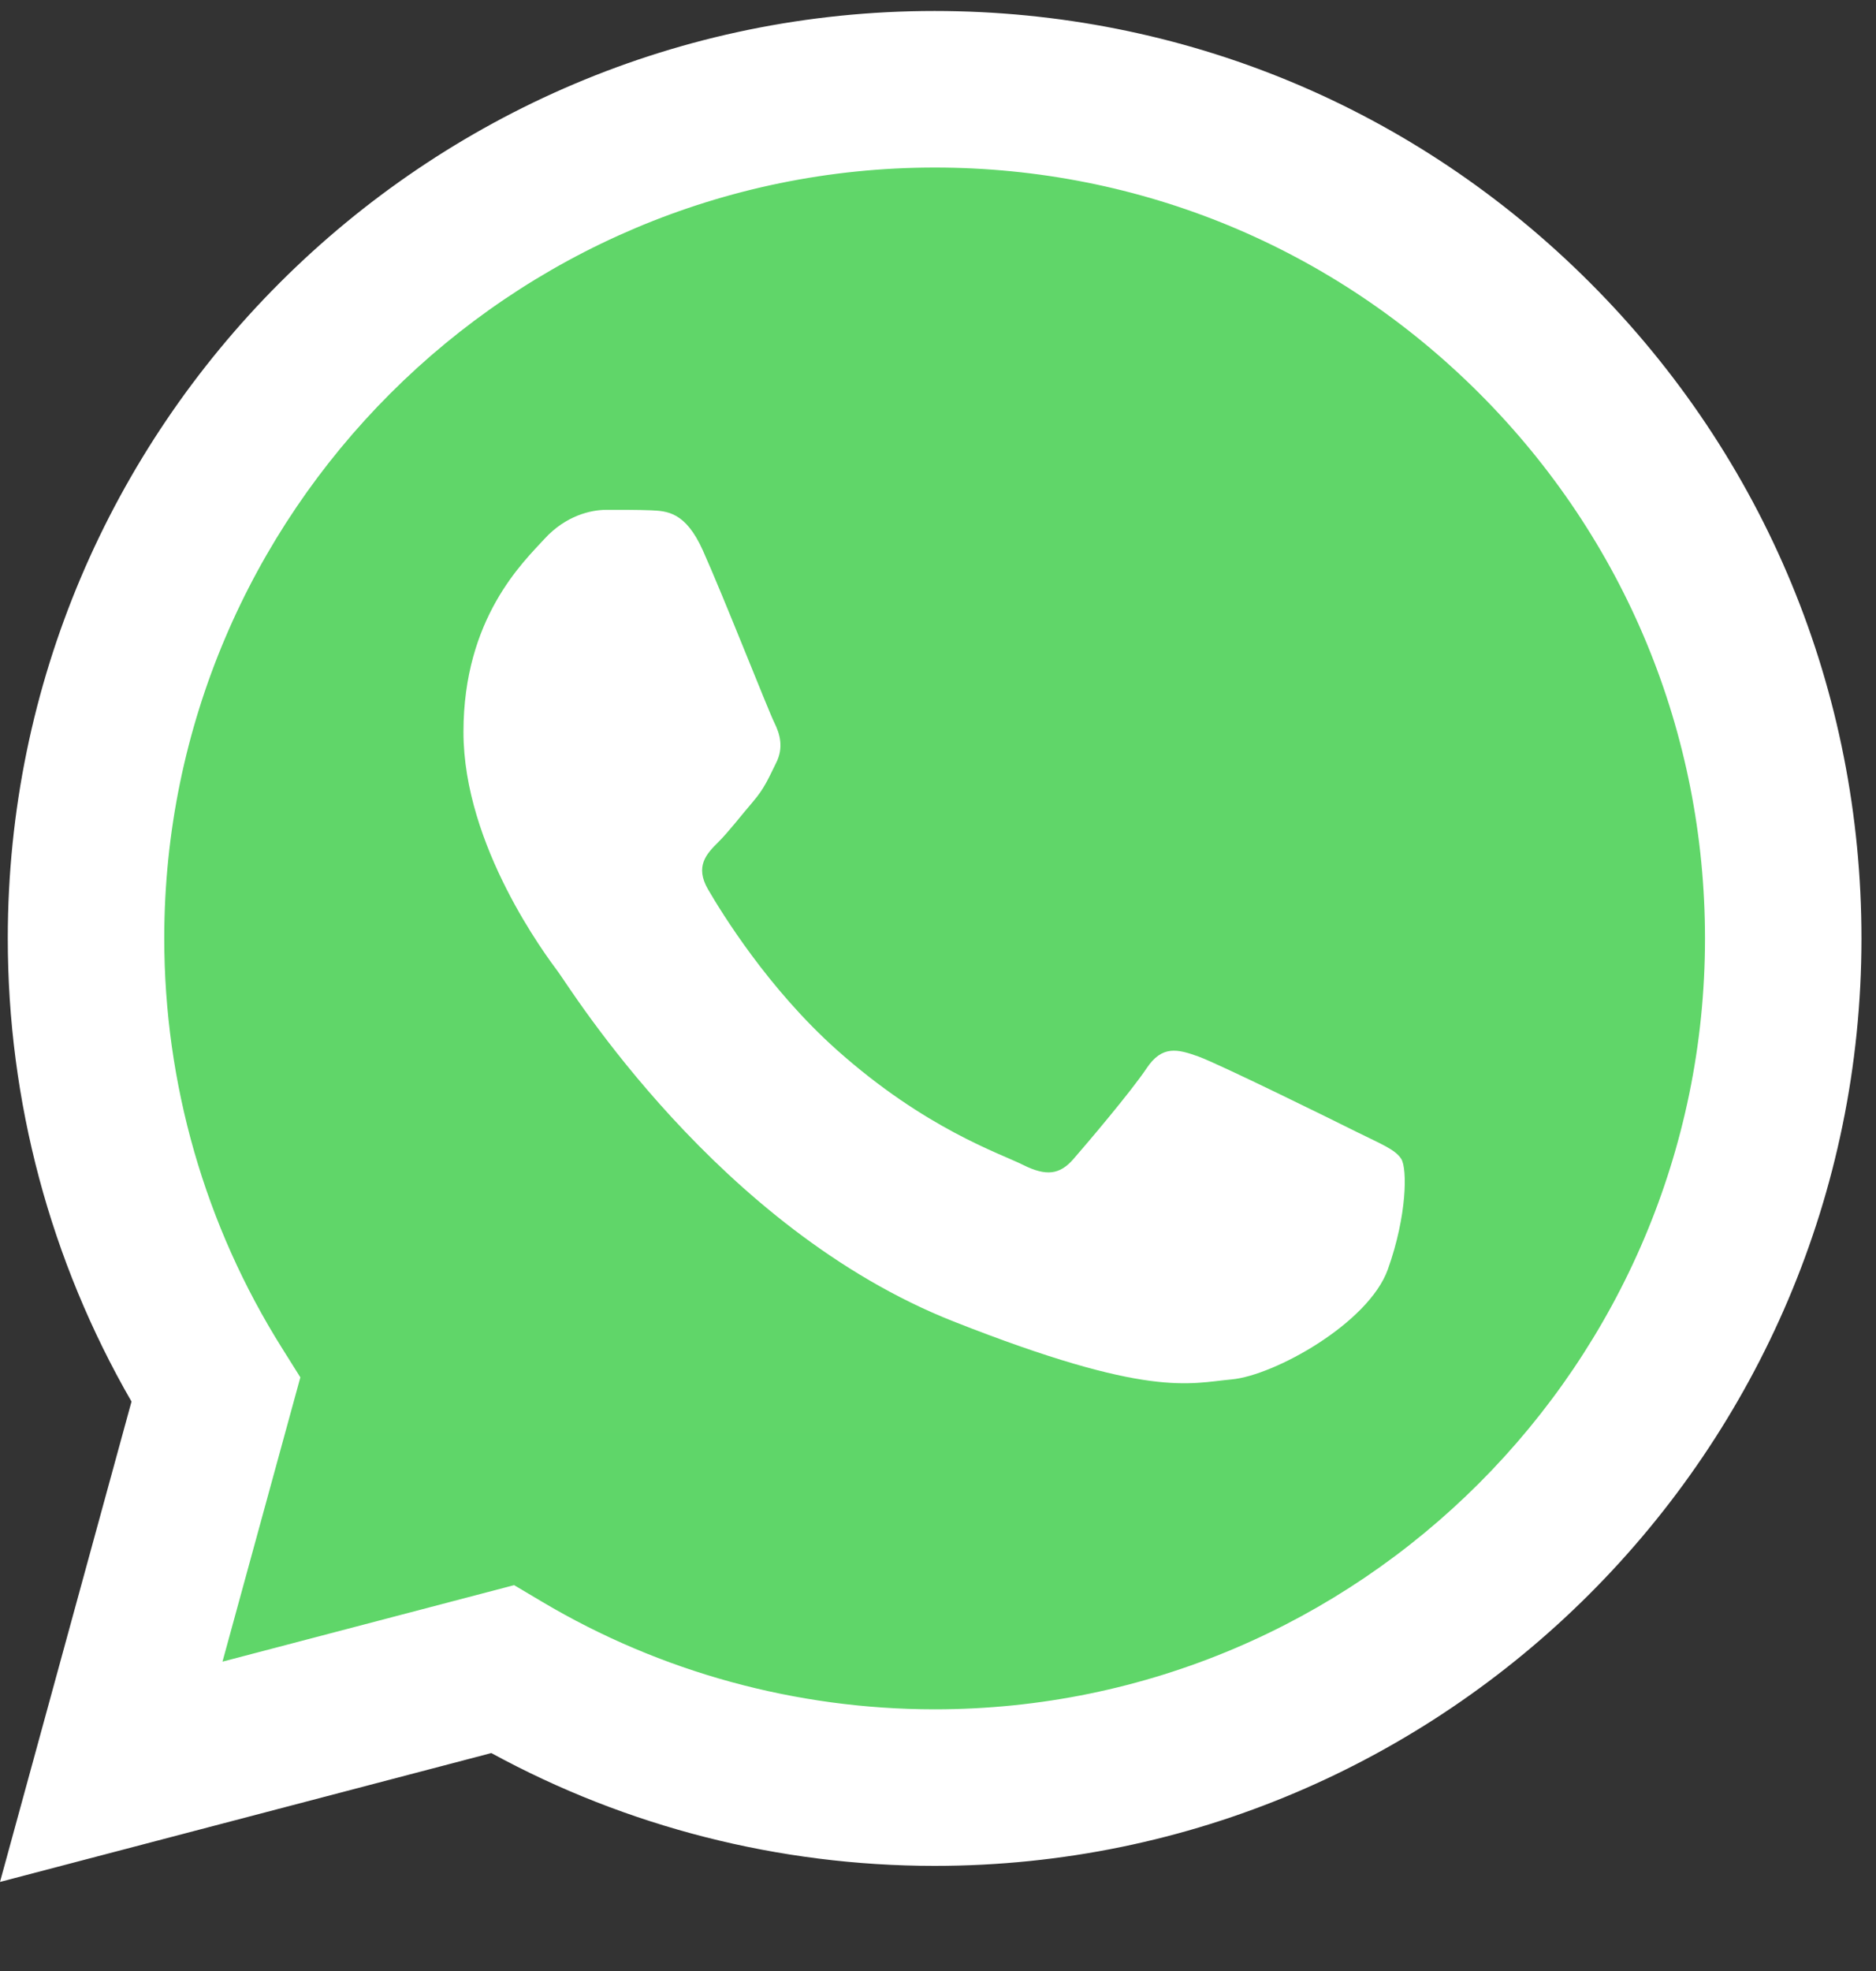 <svg width="20" height="21" viewBox="0 0 20 21" fill="none" xmlns="http://www.w3.org/2000/svg">
<rect x="0" y="0" width="20" height="21" fill="#333333" stroke="none"/>
<g clip-path="url(#clip0_706_14112)">
<path d="M0.42 9.998C0.419 11.678 0.858 13.319 1.693 14.765L0.34 19.707L5.397 18.381C6.795 19.142 8.362 19.541 9.955 19.541H9.959C15.216 19.541 19.495 15.264 19.497 10.006C19.498 7.458 18.507 5.062 16.706 3.259C14.905 1.457 12.51 0.464 9.959 0.463C4.701 0.463 0.422 4.74 0.42 9.998" fill="url(#paint0_linear_706_14112)"/>
<path d="M0.083 9.994C0.082 11.735 0.537 13.435 1.402 14.933L0 20.051L5.238 18.678C6.681 19.465 8.306 19.879 9.96 19.88H9.964C15.41 19.88 19.843 15.448 19.845 10.002C19.846 7.363 18.819 4.881 16.953 3.014C15.088 1.147 12.607 0.118 9.964 0.117C4.518 0.117 0.085 4.548 0.083 9.994ZM3.202 14.675L3.007 14.364C2.185 13.057 1.751 11.546 1.751 9.995C1.753 5.468 5.437 1.785 9.967 1.785C12.161 1.786 14.223 2.642 15.773 4.193C17.324 5.745 18.177 7.808 18.177 10.002C18.175 14.528 14.491 18.212 9.964 18.212H9.961C8.487 18.211 7.041 17.815 5.781 17.067L5.481 16.889L2.372 17.704L3.202 14.675Z" fill="url(#paint1_linear_706_14112)"/>
<path d="M7.493 5.864C7.308 5.453 7.113 5.445 6.937 5.437C6.793 5.431 6.628 5.432 6.464 5.432C6.299 5.432 6.032 5.494 5.806 5.74C5.579 5.988 4.941 6.585 4.941 7.799C4.941 9.014 5.826 10.188 5.949 10.353C6.073 10.518 7.657 13.09 10.167 14.08C12.252 14.902 12.677 14.738 13.13 14.697C13.582 14.656 14.59 14.1 14.796 13.524C15.002 12.947 15.002 12.453 14.94 12.35C14.878 12.247 14.714 12.185 14.467 12.062C14.22 11.938 13.006 11.341 12.78 11.258C12.553 11.176 12.389 11.135 12.224 11.382C12.059 11.629 11.587 12.185 11.443 12.35C11.299 12.515 11.155 12.535 10.908 12.412C10.661 12.288 9.866 12.028 8.922 11.187C8.188 10.532 7.693 9.724 7.549 9.477C7.405 9.23 7.533 9.096 7.657 8.973C7.768 8.863 7.904 8.685 8.028 8.541C8.151 8.397 8.192 8.294 8.274 8.129C8.357 7.964 8.315 7.82 8.254 7.697C8.192 7.573 7.712 6.352 7.493 5.864Z" fill="white"/>
</g>
<defs>
<linearGradient id="paint0_linear_706_14112" x1="958.22" y1="1924.84" x2="958.22" y2="0.463" gradientUnits="userSpaceOnUse">
<stop stop-color="#1FAF38"/>
<stop offset="1" stop-color="#60D669"/>
</linearGradient>
<linearGradient id="paint1_linear_706_14112" x1="992.248" y1="1993.51" x2="992.248" y2="0.117" gradientUnits="userSpaceOnUse">
<stop stop-color="#F9F9F9"/>
<stop offset="1" stop-color="white"/>
</linearGradient>
<clipPath id="clip0_706_14112">
<rect width="19.845" height="20" fill="white" transform="translate(0 0.117)"/>
</clipPath>
</defs>
</svg>
